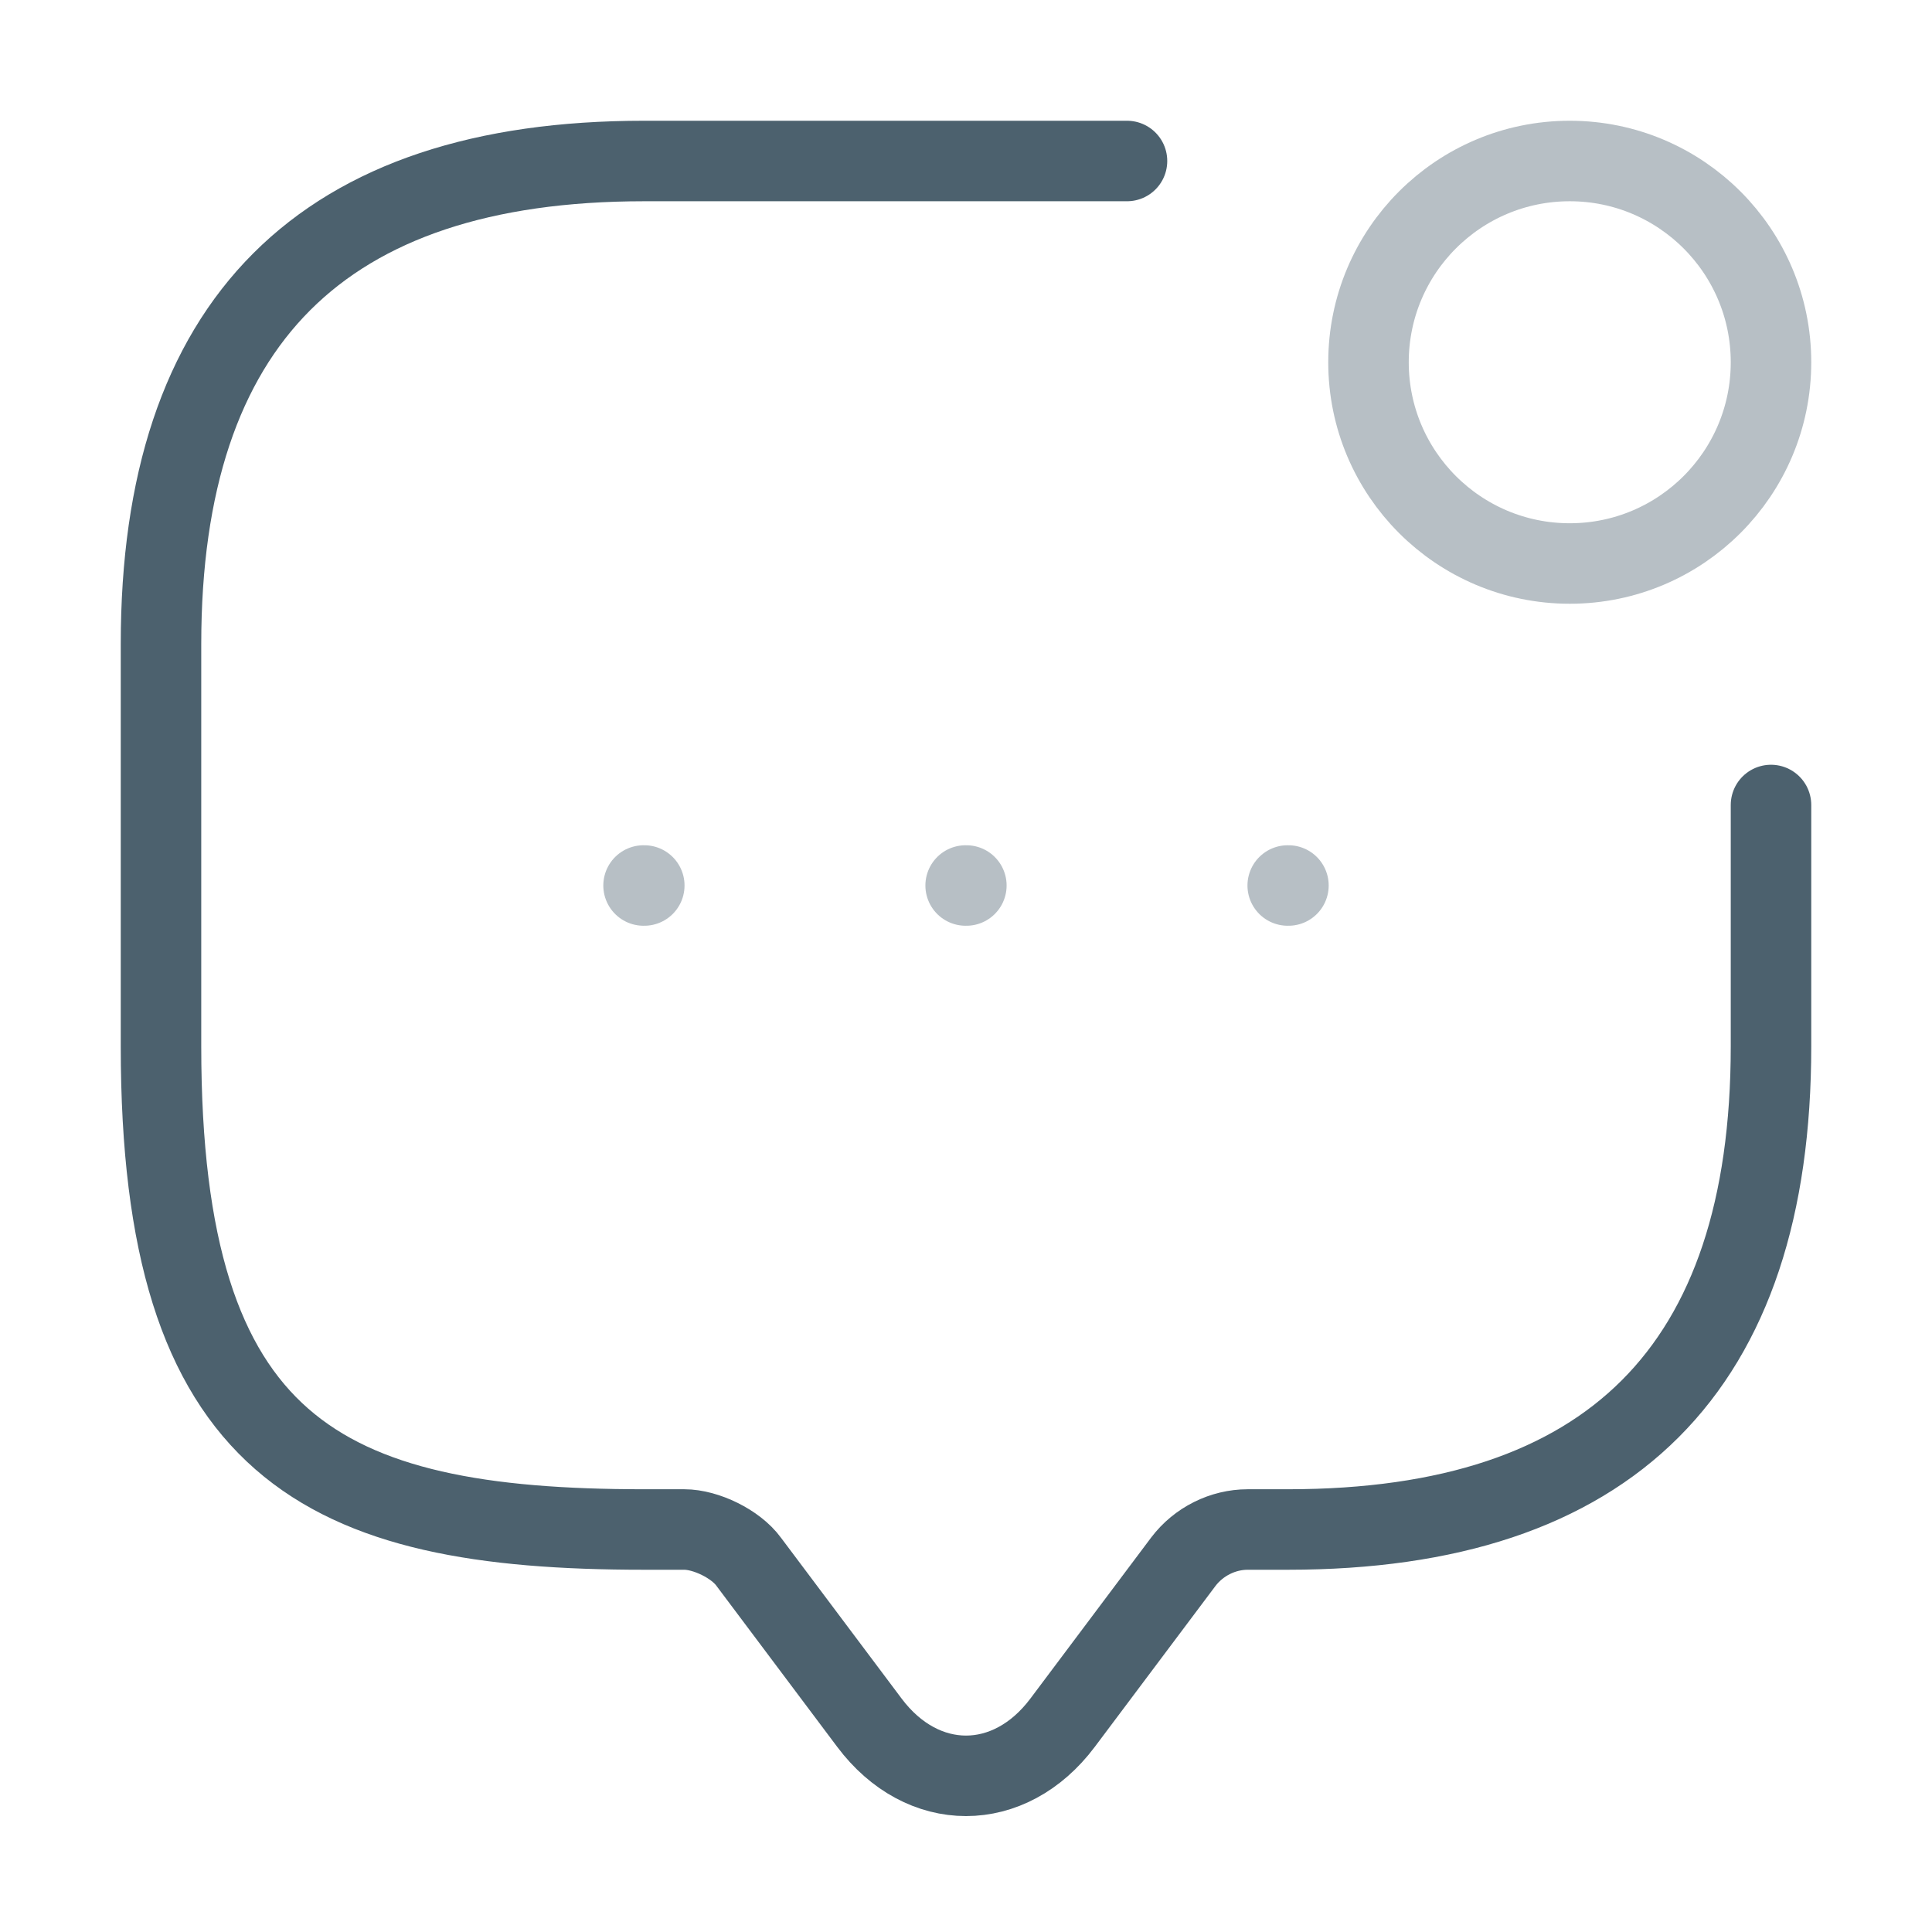 <svg xmlns="http://www.w3.org/2000/svg" width="48.0" height="48.0" viewBox="0.0 0.0 48.0 48.0" fill="none">
<path d="M44 20V26C44 34 40 38 32 38H31C30.38 38 29.78 38.3 29.4 38.8L26.4 42.8C25.08 44.56 22.92 44.56 21.6 42.8L18.6 38.8C18.28 38.36 17.54 38 17 38H16C8 38 4 36 4 26V16C4 8 8 4 16 4H28" stroke="#4C616E" stroke-width="2" stroke-miterlimit="10" stroke-linecap="round" stroke-linejoin="round" />
<path opacity="0.4" d="M39 14C41.761 14 44 11.761 44 9C44 6.239 41.761 4 39 4C36.239 4 34 6.239 34 9C34 11.761 36.239 14 39 14Z" stroke="#4C616E" stroke-width="2" stroke-linecap="round" stroke-linejoin="round" />
<path opacity="0.4" d="M31.993 22H32.011" stroke="#4C616E" stroke-width="2" stroke-linecap="round" stroke-linejoin="round" />
<path opacity="0.4" d="M23.991 22H24.009" stroke="#4C616E" stroke-width="2" stroke-linecap="round" stroke-linejoin="round" />
<path opacity="0.4" d="M15.989 22H16.007" stroke="#4C616E" stroke-width="2" stroke-linecap="round" stroke-linejoin="round" />
</svg>
